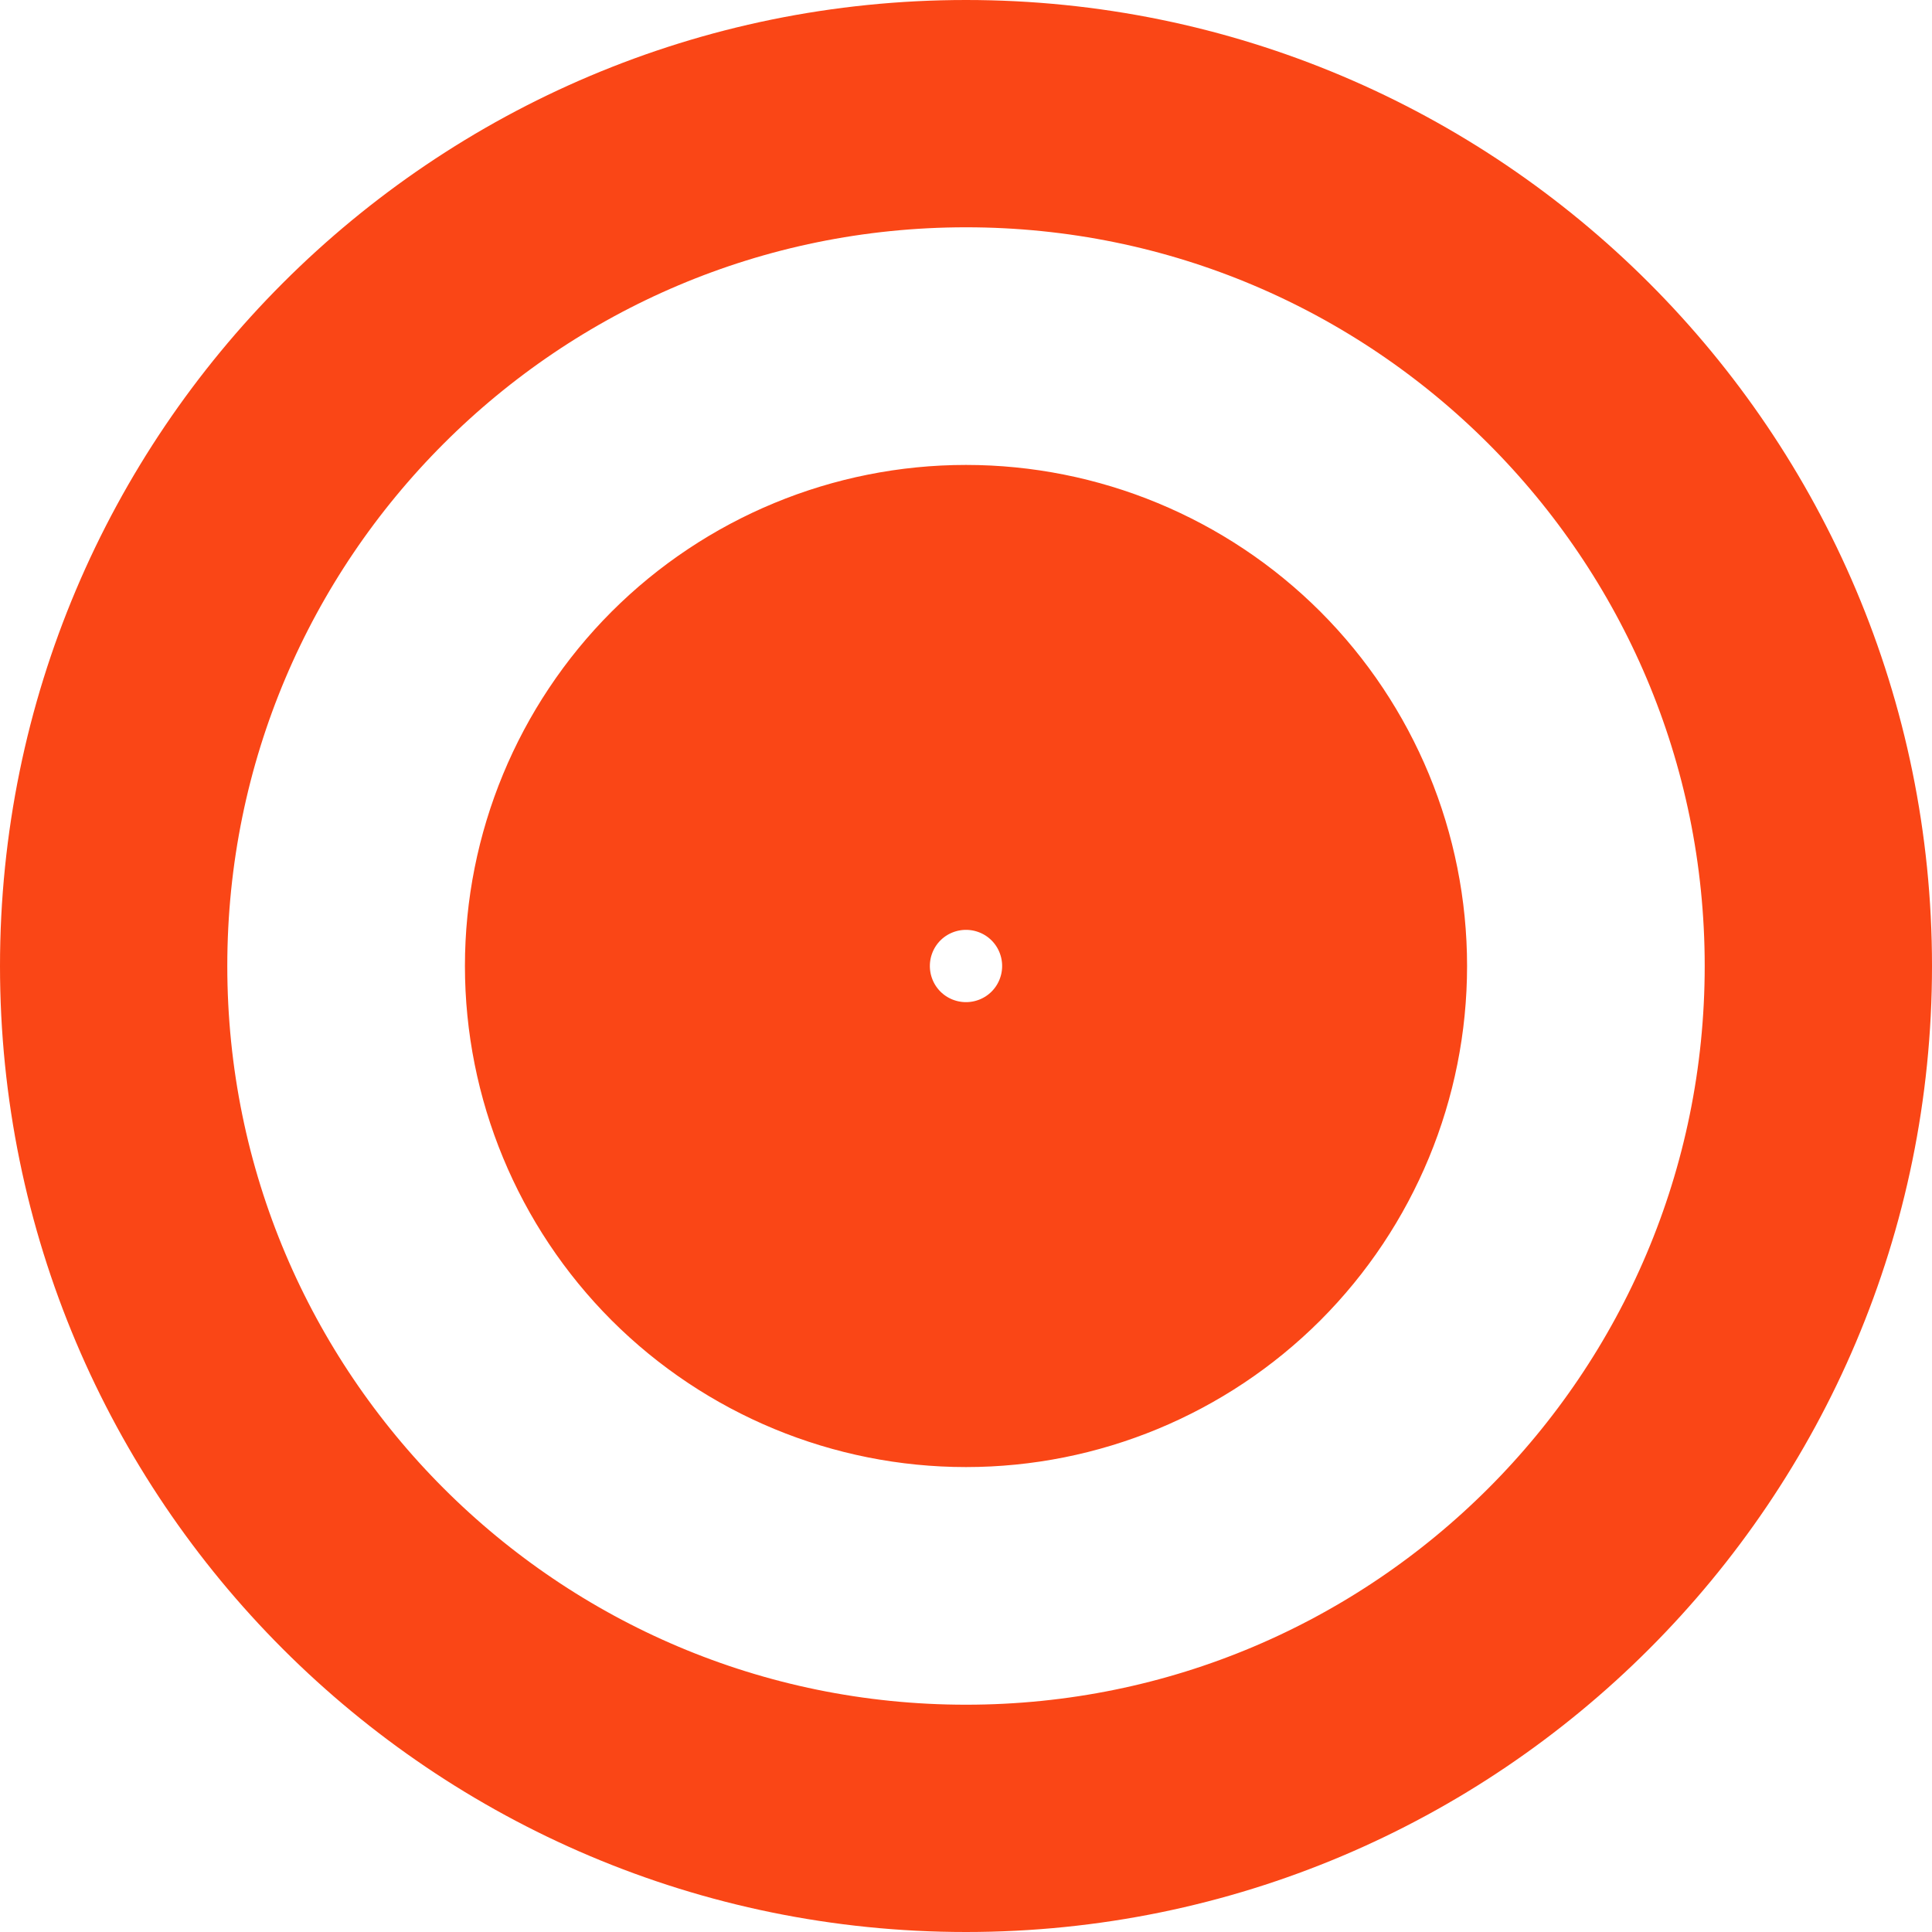 <svg xmlns="http://www.w3.org/2000/svg" fill="none" viewBox="0 0 17 17" height="17" width="17">
<path stroke-width="2" stroke="#FA4616" d="M8.5 16C12.642 16 16 12.642 16 8.5C16 4.358 12.642 1 8.5 1C4.358 1 1 4.358 1 8.5C1 12.642 4.358 16 8.5 16ZM8.5 9.182C8.681 9.182 8.854 9.11 8.982 8.982C9.11 8.854 9.182 8.681 9.182 8.5C9.182 8.319 9.11 8.146 8.982 8.018C8.854 7.89 8.681 7.818 8.5 7.818C8.319 7.818 8.146 7.89 8.018 8.018C7.89 8.146 7.818 8.319 7.818 8.5C7.818 8.681 7.89 8.854 8.018 8.982C8.146 9.11 8.319 9.182 8.5 9.182ZM8.5 10.546C9.042 10.546 9.563 10.33 9.946 9.946C10.33 9.563 10.546 9.042 10.546 8.5C10.546 7.958 10.33 7.437 9.946 7.054C9.563 6.67 9.042 6.455 8.5 6.455C7.958 6.455 7.437 6.67 7.054 7.054C6.67 7.437 6.455 7.958 6.455 8.5C6.455 9.042 6.67 9.563 7.054 9.946C7.437 10.33 7.958 10.546 8.5 10.546ZM8.5 11.909C9.404 11.909 10.271 11.55 10.911 10.911C11.55 10.271 11.909 9.404 11.909 8.5C11.909 7.596 11.55 6.729 10.911 6.089C10.271 5.45 9.404 5.091 8.5 5.091C7.596 5.091 6.729 5.45 6.089 6.089C5.45 6.729 5.091 7.596 5.091 8.5C5.091 9.404 5.45 10.271 6.089 10.911C6.729 11.55 7.596 11.909 8.5 11.909Z"></path>
</svg>
